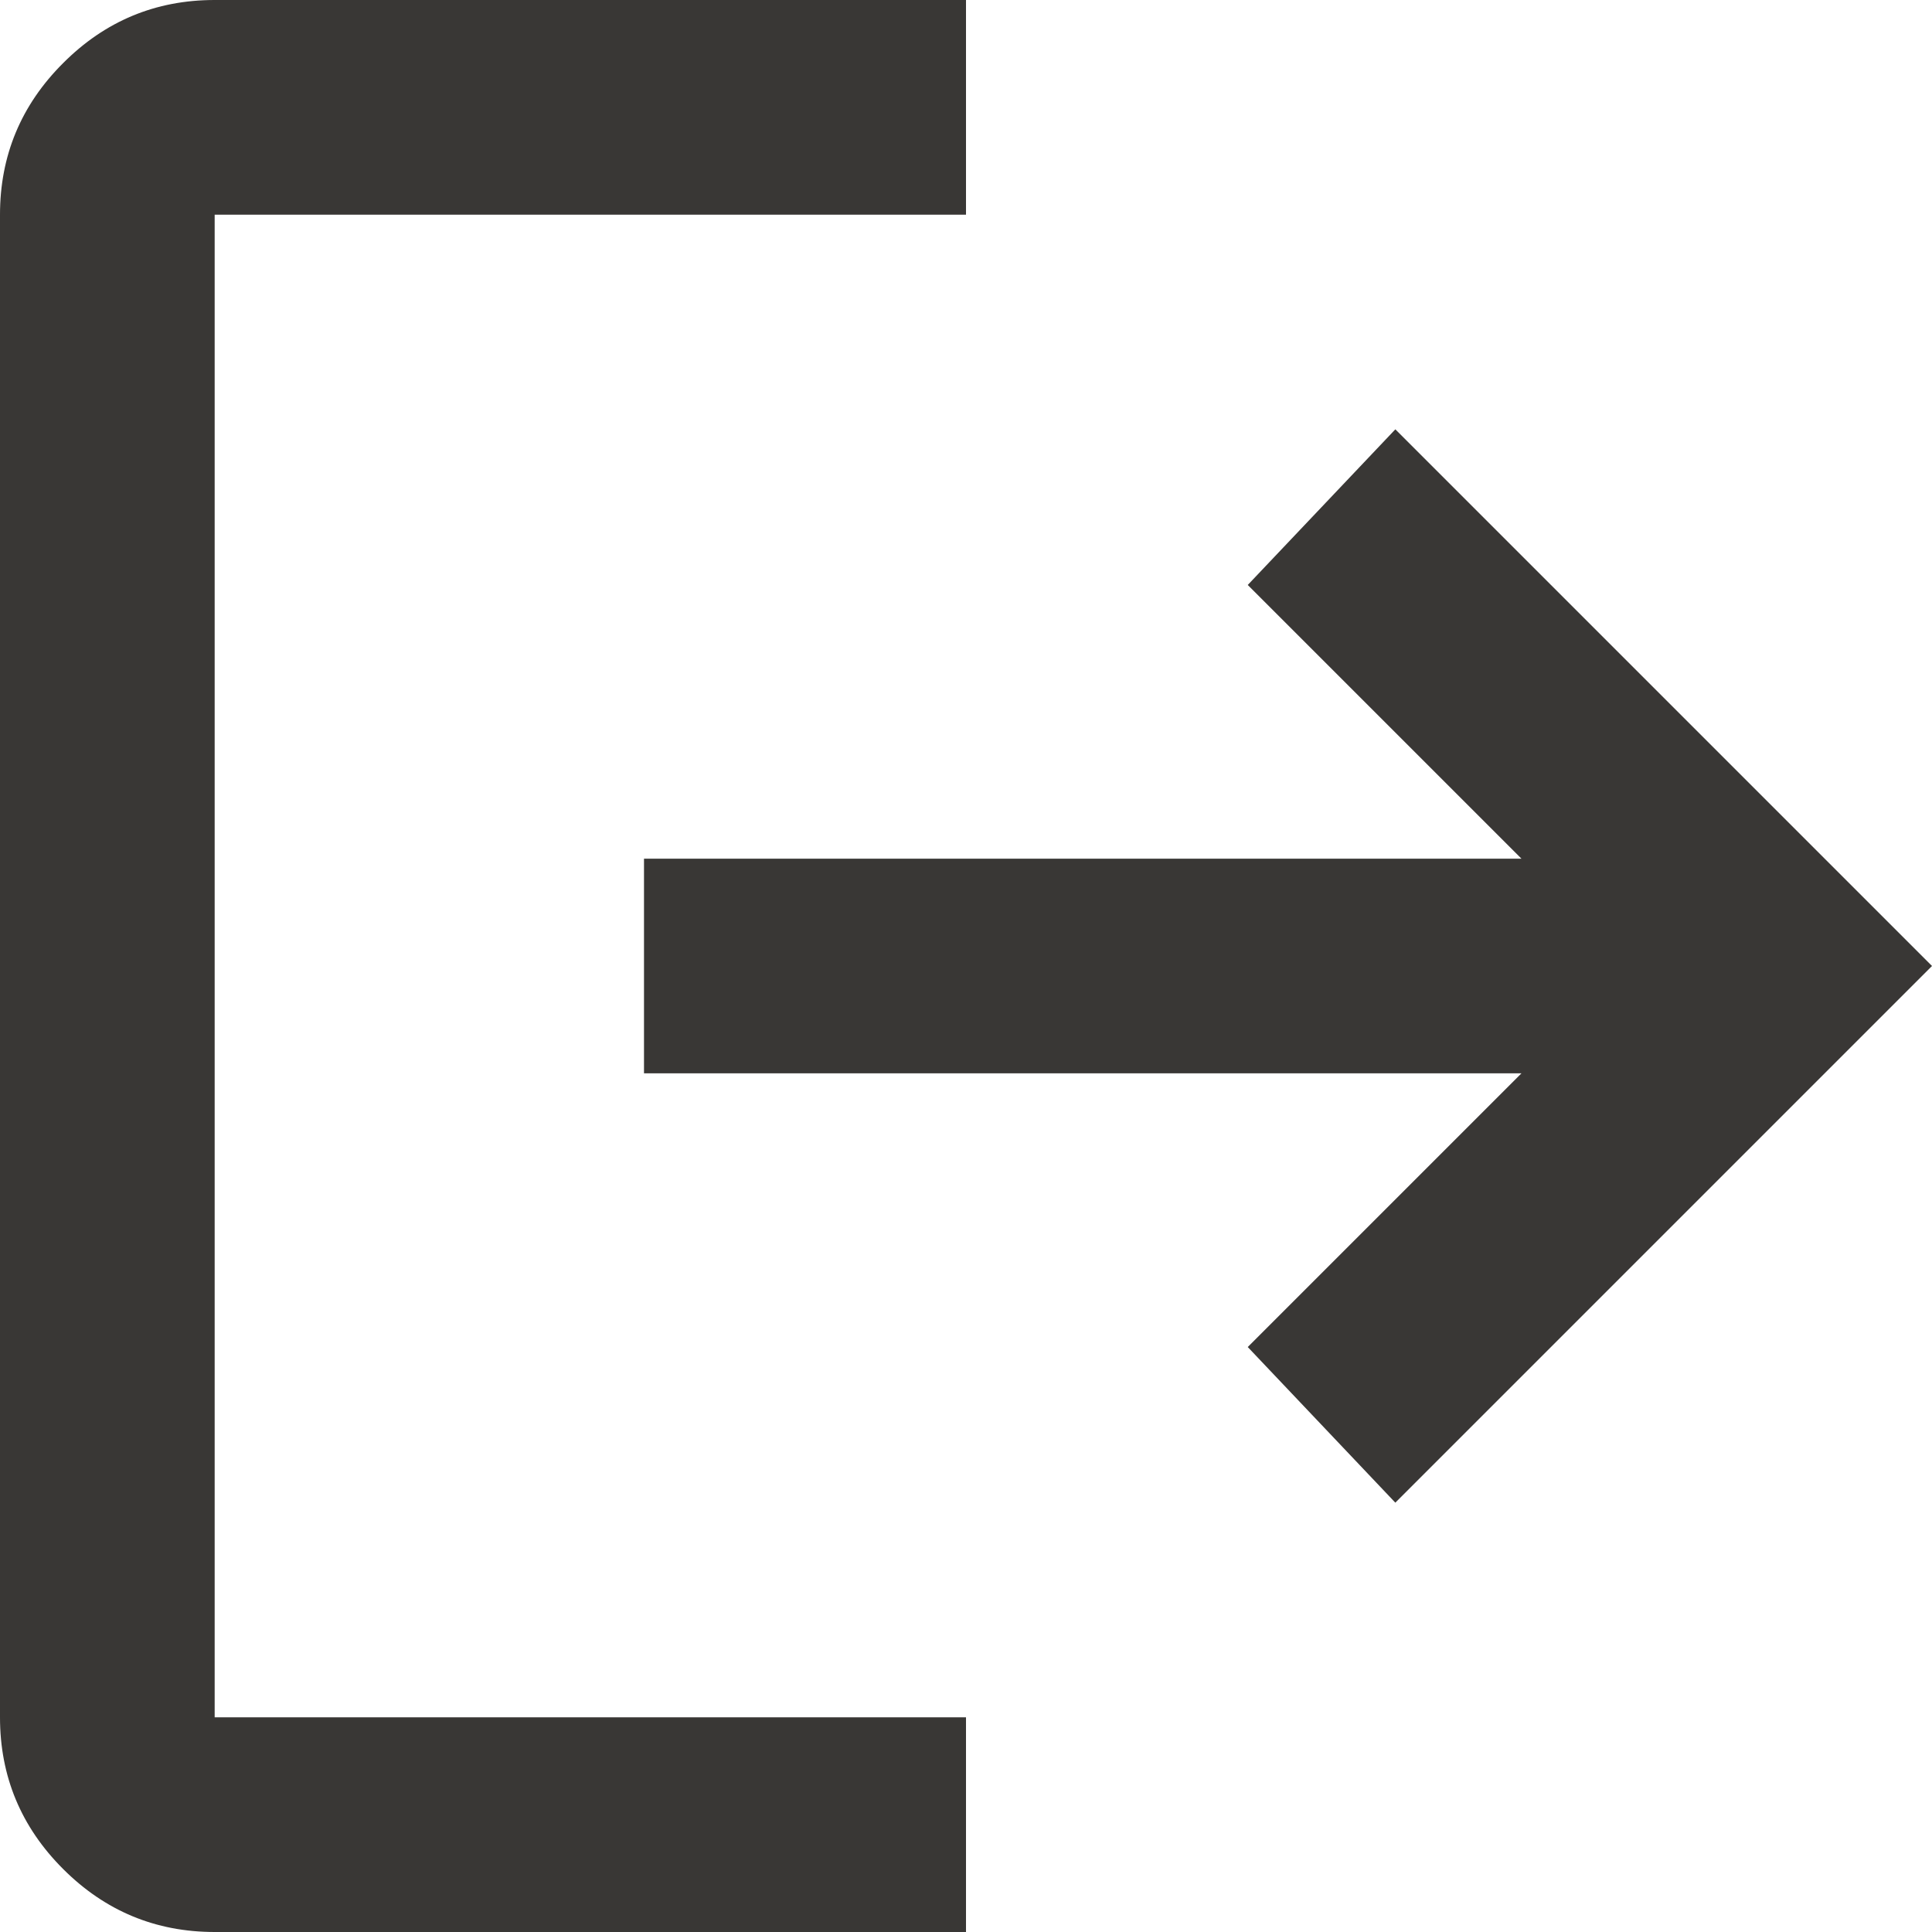 <svg width="18" height="18" viewBox="0 0 18 18" fill="none" xmlns="http://www.w3.org/2000/svg">
<path d="M2 18C1.45 18 0.979 17.804 0.588 17.413C0.196 17.021 0 16.55 0 16V2C0 1.45 0.196 0.979 0.588 0.588C0.979 0.196 1.45 0 2 0H9V2H2V16H9V18H2ZM13 14L11.625 12.55L14.175 10H6V8H14.175L11.625 5.45L13 4L18 9L13 14Z" fill="#393735"/>
</svg>
